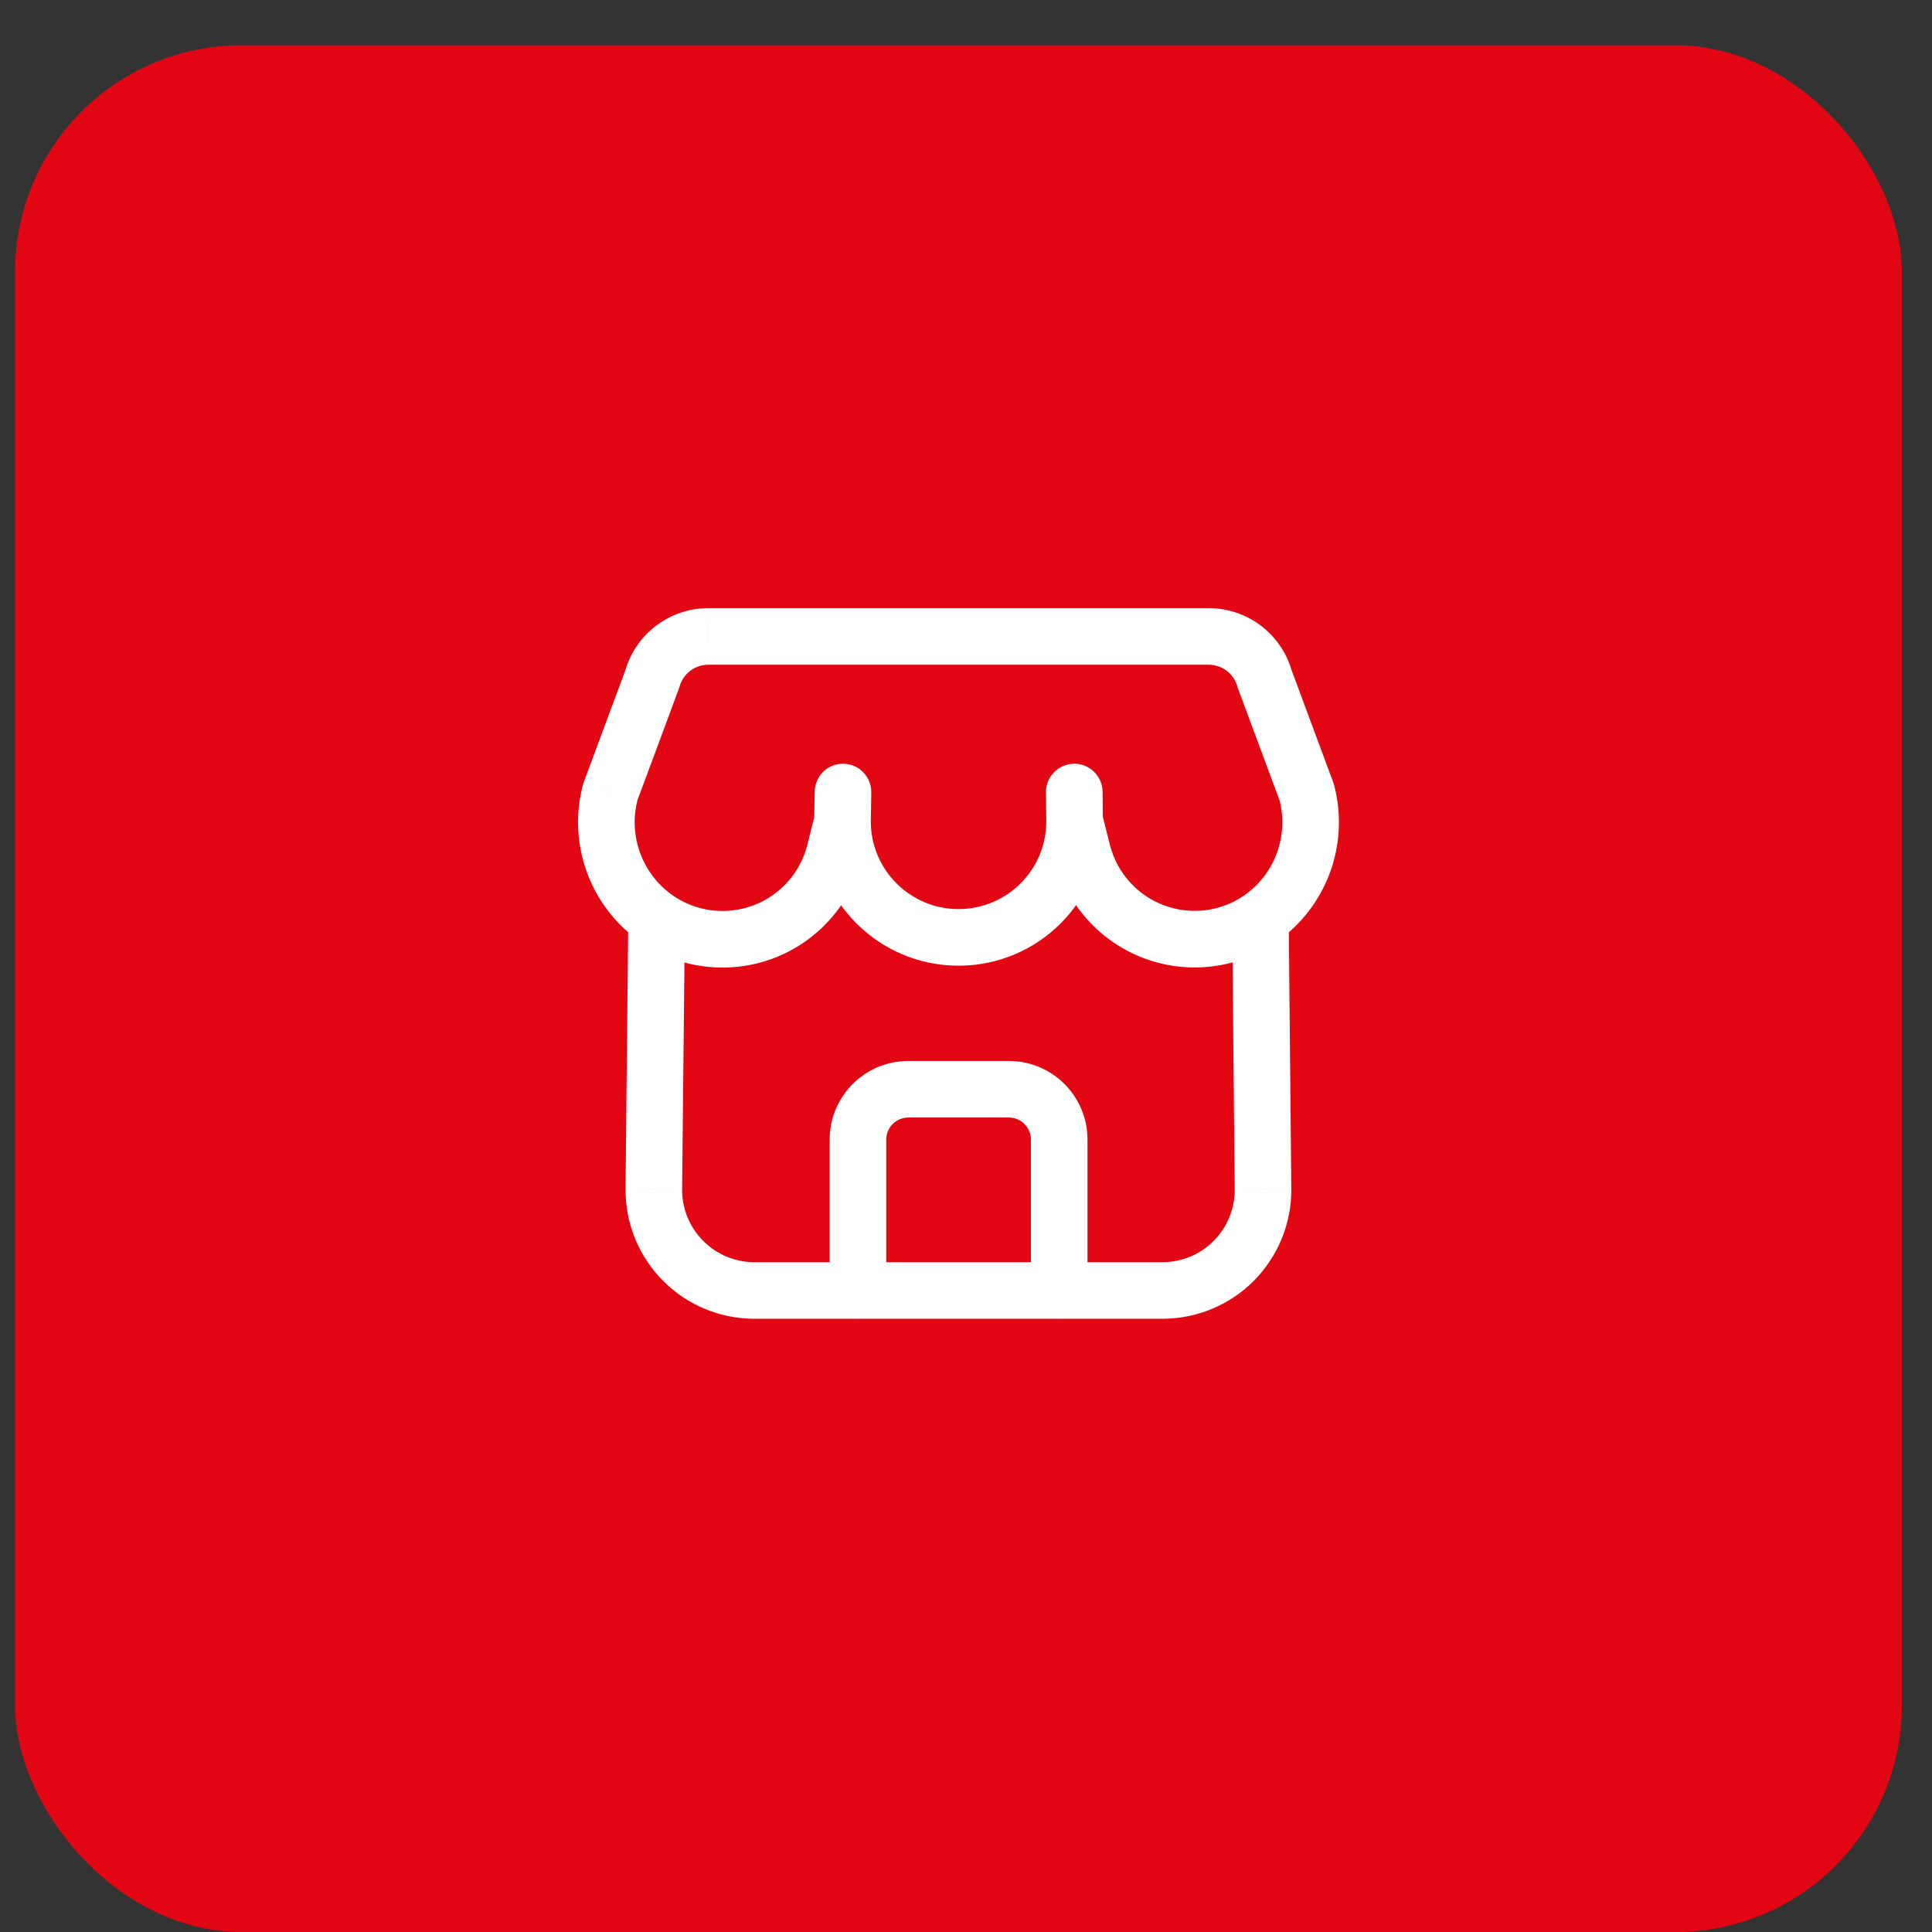 <?xml version="1.0" encoding="UTF-8"?> <svg xmlns="http://www.w3.org/2000/svg" width="32" height="32" viewBox="0 0 32 32" fill="none"><rect x="0" y="0" width="32" height="32" fill="#333333" stroke="none"/><rect x="0.25" y="0.75" width="31.25" height="31.25" rx="3.75" fill="#E30613"></rect><path d="M14.423 13.603C14.423 13.344 14.213 13.135 13.954 13.135C13.695 13.135 13.485 13.344 13.485 13.603H14.423ZM18.268 13.603C18.268 13.344 18.058 13.135 17.799 13.135C17.54 13.135 17.33 13.344 17.33 13.603H18.268ZM13.485 13.595C13.481 13.854 13.687 14.068 13.946 14.072C14.205 14.076 14.418 13.87 14.423 13.611L13.485 13.595ZM14.431 13.126C14.435 12.867 14.229 12.654 13.97 12.65C13.711 12.645 13.498 12.851 13.494 13.11L14.431 13.126ZM14.408 13.717C14.471 13.466 14.318 13.212 14.067 13.149C13.816 13.086 13.561 13.238 13.498 13.489L14.408 13.717ZM13.822 14.125L14.276 14.243L14.277 14.239L13.822 14.125ZM12.633 15.438L12.796 15.878L12.796 15.878L12.633 15.438ZM11.143 14.831C10.93 14.683 10.638 14.736 10.49 14.949C10.343 15.162 10.396 15.454 10.608 15.601L11.143 14.831ZM11.344 15.22C11.346 14.961 11.139 14.749 10.88 14.747C10.621 14.744 10.409 14.952 10.406 15.211L11.344 15.22ZM10.829 19.688L11.298 19.694L11.298 19.693L10.829 19.688ZM11.31 20.88L10.977 21.209L10.977 21.209L11.31 20.88ZM12.496 21.375L12.496 20.906L12.496 20.906L12.496 21.375ZM14.208 21.843C14.467 21.843 14.677 21.634 14.677 21.375C14.677 21.116 14.467 20.906 14.208 20.906V21.843ZM10.608 15.6C10.82 15.748 11.112 15.696 11.26 15.484C11.409 15.272 11.357 14.979 11.144 14.831L10.608 15.6ZM10.108 13.118L9.669 12.955C9.664 12.969 9.659 12.983 9.655 12.998L10.108 13.118ZM10.804 11.245L11.244 11.408C11.248 11.396 11.252 11.383 11.256 11.371L10.804 11.245ZM11.729 10.541L11.729 10.073L11.727 10.073L11.729 10.541ZM20.023 10.541L20.024 10.073H20.023V10.541ZM20.947 11.245L20.495 11.371C20.499 11.383 20.503 11.396 20.507 11.408L20.947 11.245ZM21.643 13.119L22.096 12.999C22.092 12.984 22.087 12.97 22.082 12.956L21.643 13.119ZM20.608 14.831C20.395 14.98 20.343 15.272 20.492 15.484C20.64 15.696 20.932 15.748 21.145 15.6L20.608 14.831ZM13.742 21.375C13.742 21.634 13.952 21.844 14.21 21.844C14.469 21.844 14.679 21.634 14.679 21.375H13.742ZM17.075 21.375C17.075 21.634 17.285 21.844 17.544 21.844C17.803 21.844 18.012 21.634 18.012 21.375H17.075ZM14.21 20.906C13.952 20.906 13.742 21.116 13.742 21.375C13.742 21.634 13.952 21.843 14.21 21.843V20.906ZM17.544 21.843C17.803 21.843 18.012 21.634 18.012 21.375C18.012 21.116 17.803 20.906 17.544 20.906V21.843ZM17.33 13.609C17.333 13.868 17.546 14.075 17.805 14.072C18.064 14.069 18.271 13.857 18.268 13.598L17.33 13.609ZM18.262 13.113C18.259 12.854 18.046 12.646 17.788 12.65C17.529 12.653 17.321 12.865 17.324 13.124L18.262 13.113ZM18.256 13.489C18.193 13.238 17.938 13.085 17.687 13.149C17.436 13.212 17.284 13.467 17.347 13.718L18.256 13.489ZM17.933 14.123L17.478 14.237L17.479 14.241L17.933 14.123ZM19.12 15.436L18.957 15.875L18.957 15.875L19.12 15.436ZM21.143 15.601C21.356 15.454 21.41 15.162 21.262 14.949C21.115 14.736 20.823 14.683 20.61 14.83L21.143 15.601ZM21.345 15.211C21.343 14.952 21.131 14.744 20.872 14.747C20.613 14.749 20.405 14.961 20.408 15.22L21.345 15.211ZM20.92 19.688L20.451 19.693L20.451 19.694L20.92 19.688ZM20.439 20.88L20.105 20.55L20.105 20.55L20.439 20.88ZM19.253 21.375L19.253 20.906H19.253V21.375ZM17.543 20.906C17.284 20.906 17.074 21.116 17.074 21.375C17.074 21.634 17.284 21.843 17.543 21.843V20.906ZM13.485 13.603C13.485 14.924 14.556 15.995 15.877 15.995V15.057C15.074 15.057 14.423 14.406 14.423 13.603H13.485ZM15.877 15.995C17.197 15.995 18.268 14.924 18.268 13.603H17.33C17.33 14.406 16.68 15.057 15.877 15.057V15.995ZM14.423 13.611L14.431 13.126L13.494 13.11L13.485 13.595L14.423 13.611ZM13.498 13.489L13.367 14.011L14.277 14.239L14.408 13.717L13.498 13.489ZM13.369 14.007C13.249 14.464 12.914 14.835 12.47 14.999L12.796 15.878C13.526 15.607 14.079 14.997 14.276 14.243L13.369 14.007ZM12.47 14.999C12.027 15.163 11.531 15.1 11.143 14.831L10.608 15.601C11.249 16.045 12.065 16.148 12.796 15.878L12.47 14.999ZM10.406 15.211L10.361 19.683L11.298 19.693L11.344 15.22L10.406 15.211ZM10.361 19.683C10.354 20.253 10.576 20.803 10.977 21.209L11.644 20.55C11.419 20.322 11.294 20.014 11.298 19.694L10.361 19.683ZM10.977 21.209C11.378 21.615 11.925 21.843 12.496 21.843L12.496 20.906C12.176 20.906 11.869 20.778 11.644 20.55L10.977 21.209ZM12.496 21.843H14.208V20.906H12.496V21.843ZM11.144 14.831C10.635 14.476 10.402 13.839 10.562 13.239L9.655 12.998C9.395 13.979 9.775 15.019 10.608 15.6L11.144 14.831ZM10.548 13.281L11.244 11.408L10.365 11.082L9.669 12.955L10.548 13.281ZM11.256 11.371C11.315 11.158 11.509 11.011 11.73 11.01L11.727 10.073C11.087 10.075 10.525 10.502 10.353 11.119L11.256 11.371ZM11.729 11.01H20.023V10.073H11.729V11.01ZM20.021 11.01C20.242 11.011 20.436 11.158 20.495 11.371L21.398 11.119C21.226 10.502 20.665 10.075 20.024 10.073L20.021 11.01ZM20.507 11.408L21.203 13.282L22.082 12.956L21.386 11.082L20.507 11.408ZM21.19 13.239C21.349 13.84 21.117 14.476 20.608 14.831L21.145 15.6C21.976 15.019 22.356 13.979 22.096 12.999L21.19 13.239ZM14.679 21.375V18.875H13.742V21.375H14.679ZM14.679 18.875C14.679 18.674 14.842 18.51 15.044 18.51V17.573C14.325 17.573 13.742 18.156 13.742 18.875H14.679ZM15.044 18.51H16.71V17.573H15.044V18.51ZM16.71 18.51C16.912 18.51 17.075 18.674 17.075 18.875H18.012C18.012 18.156 17.43 17.573 16.71 17.573V18.51ZM17.075 18.875V21.375H18.012V18.875H17.075ZM14.21 21.843H17.544V20.906H14.21V21.843ZM18.268 13.598L18.262 13.113L17.324 13.124L17.33 13.609L18.268 13.598ZM17.347 13.718L17.478 14.237L18.387 14.008L18.256 13.489L17.347 13.718ZM17.479 14.241C17.675 14.994 18.227 15.604 18.957 15.875L19.283 14.996C18.84 14.832 18.505 14.461 18.386 14.004L17.479 14.241ZM18.957 15.875C19.687 16.146 20.503 16.044 21.143 15.601L20.61 14.83C20.221 15.099 19.726 15.161 19.283 14.996L18.957 15.875ZM20.408 15.22L20.451 19.693L21.388 19.683L21.345 15.211L20.408 15.22ZM20.451 19.694C20.455 20.014 20.33 20.322 20.105 20.55L20.772 21.209C21.173 20.803 21.395 20.253 21.388 19.683L20.451 19.694ZM20.105 20.55C19.88 20.778 19.573 20.906 19.253 20.906L19.253 21.843C19.824 21.843 20.371 21.615 20.772 21.209L20.105 20.55ZM19.253 20.906H17.543V21.843H19.253V20.906Z" fill="white"></path></svg> 